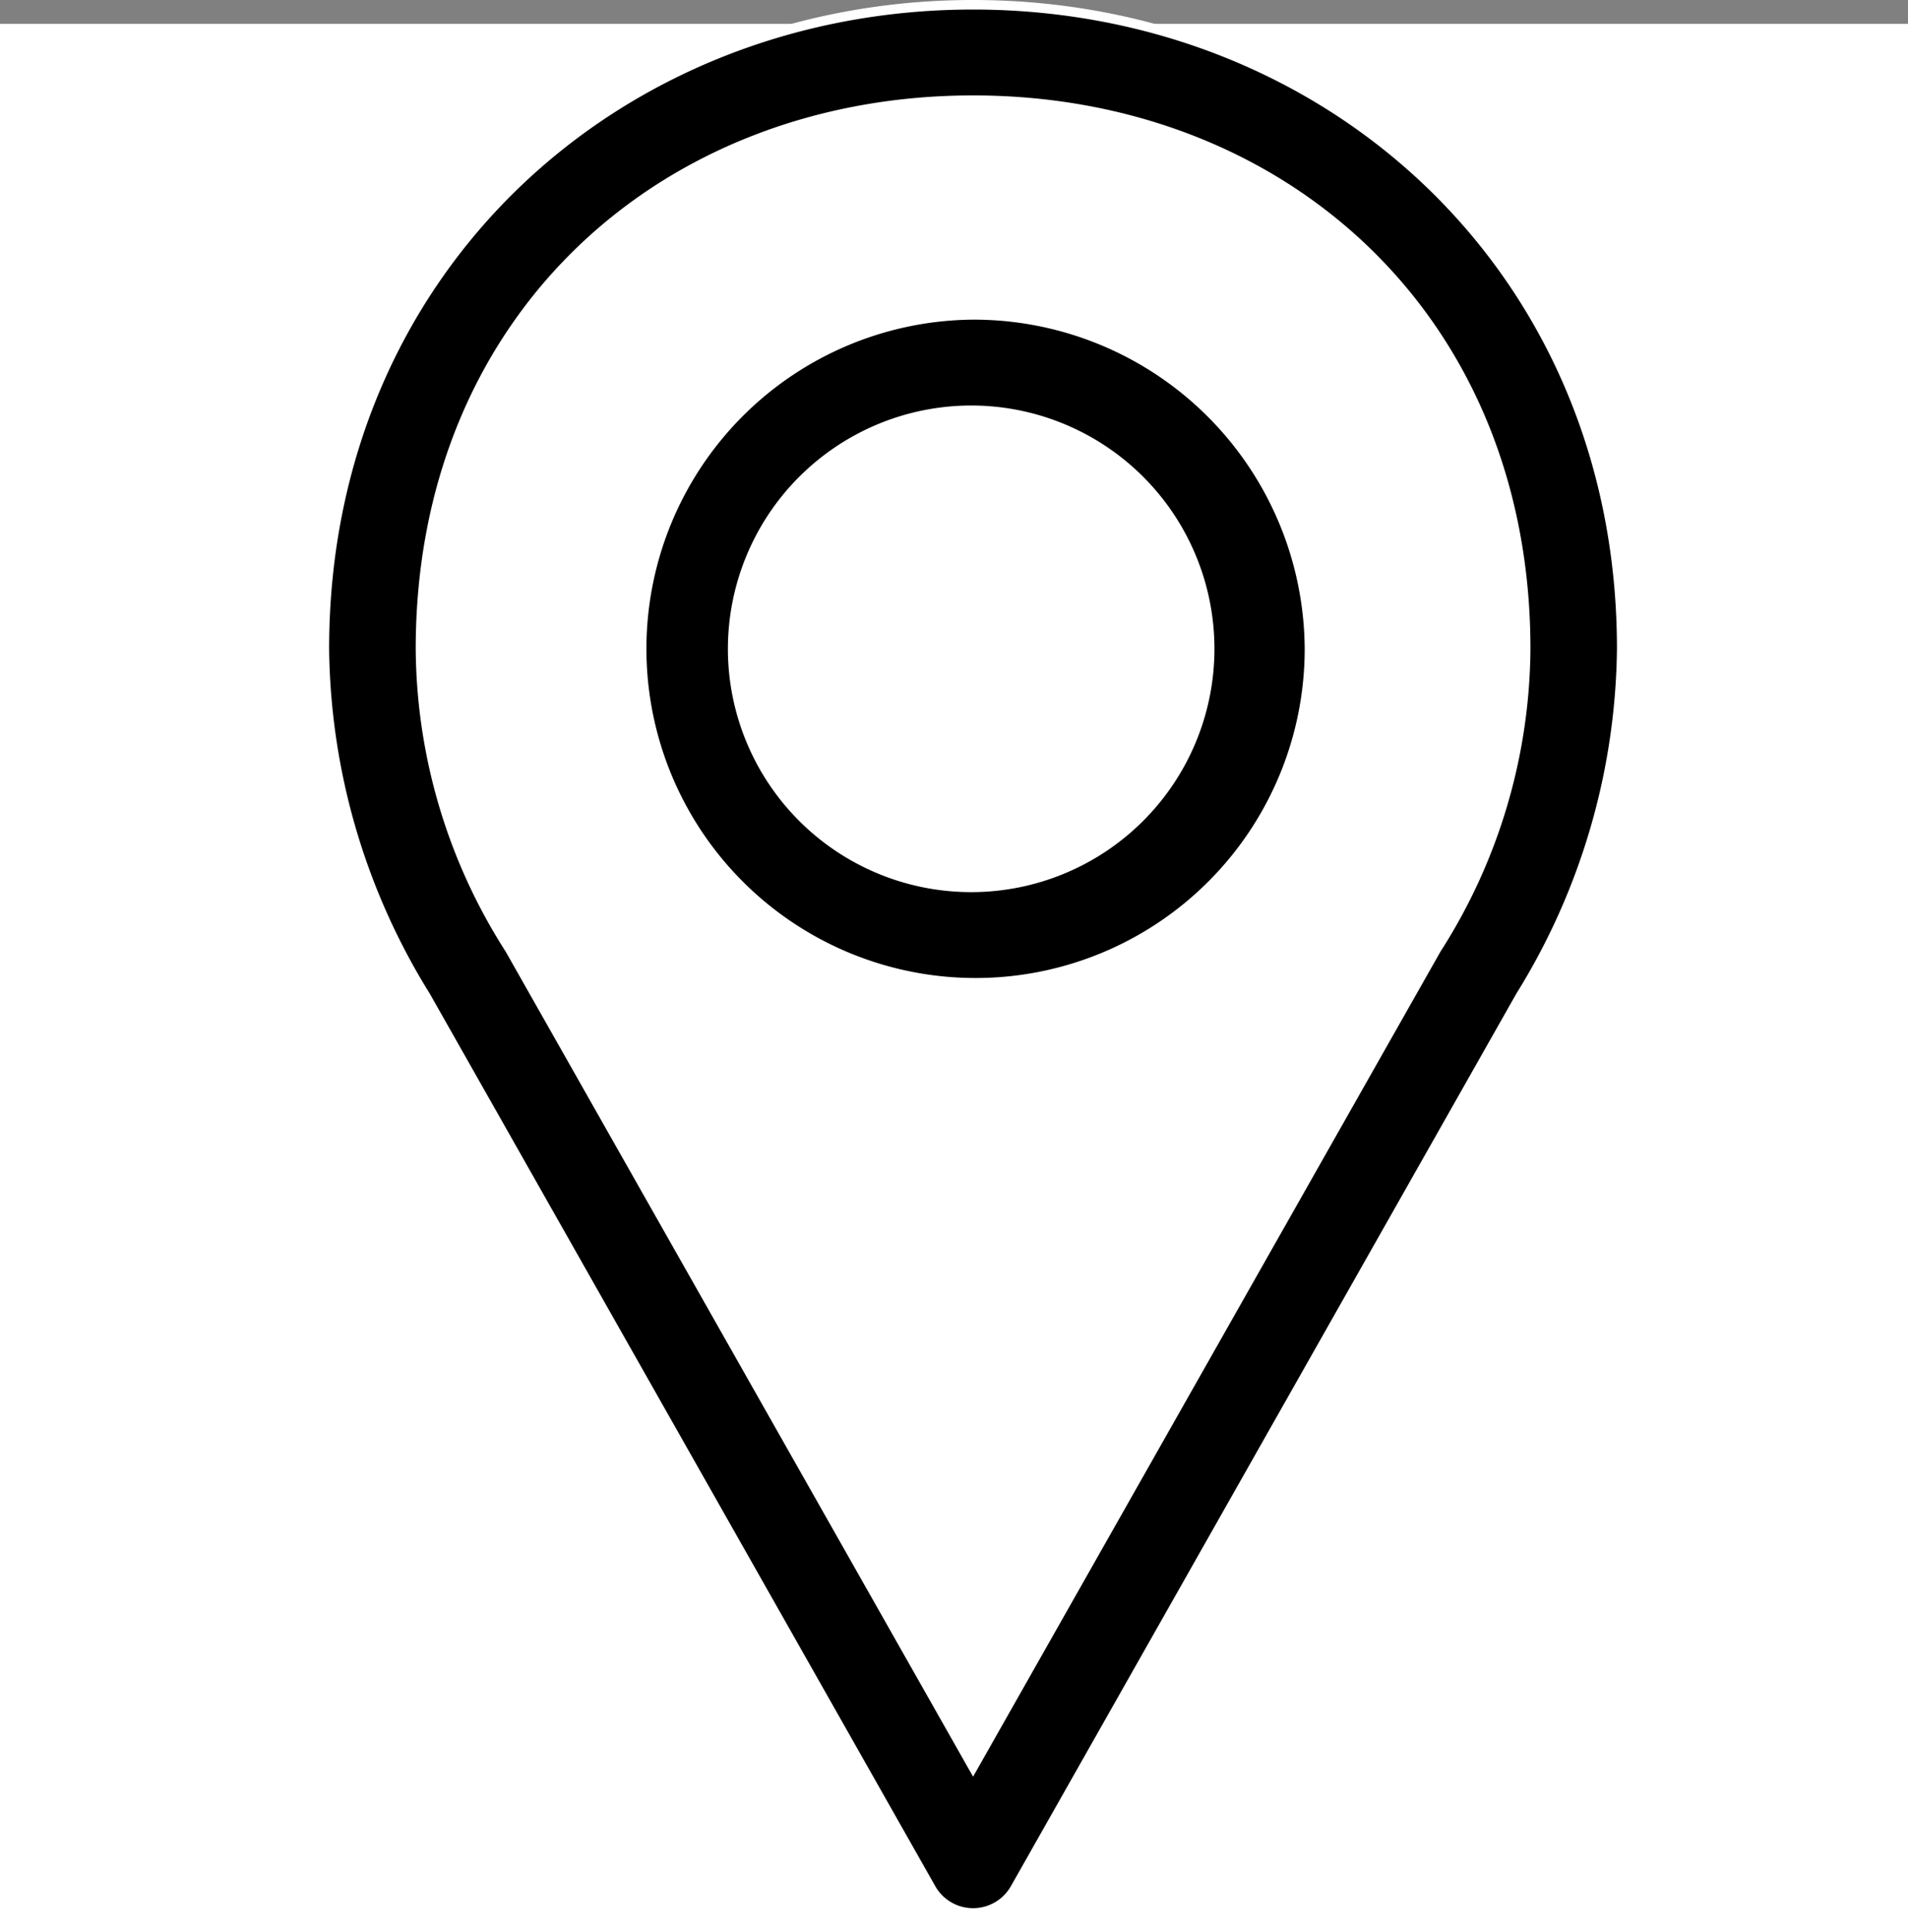 <svg xmlns="http://www.w3.org/2000/svg" width="50" height="50.625" viewBox="0 0 50 50.625">
  <rect x="0" y="0" width="50" height="50.625" fill="#808080" stroke="none"/>
  <g id="Address_Pin_Icon" data-name="Address Pin Icon" transform="translate(-15 -962.737)">
    <rect id="Rectangle_1165" data-name="Rectangle 1165" width="50" height="50" transform="translate(15 963.362)" fill="#fff"/>
    <path id="Address_Icon" data-name="Address Icon" d="M40,962.362c-9.307,0-17,6.93-17,16.875a17.584,17.584,0,0,0,2.656,9.1L38.9,1011.717a1.264,1.264,0,0,0,2.2,0l13.242-23.379a17.583,17.583,0,0,0,2.656-9.1C57,969.292,49.307,962.362,40,962.362Zm0,2.5c8.08,0,14.481,5.681,14.481,14.375a14.751,14.751,0,0,1-2.341,7.871L40,1008.534,27.86,987.108a14.752,14.752,0,0,1-2.341-7.871C25.519,970.543,31.92,964.862,40,964.862Zm0,5.625a8.75,8.75,0,1,0,8.815,8.75A8.8,8.8,0,0,0,40,970.487Zm0,2.5a6.25,6.25,0,1,1-6.3,6.25A6.254,6.254,0,0,1,40,972.987Z" transform="translate(0.5 0.5)" stroke="#fff" stroke-width="0.25"/>
  </g>
</svg>
